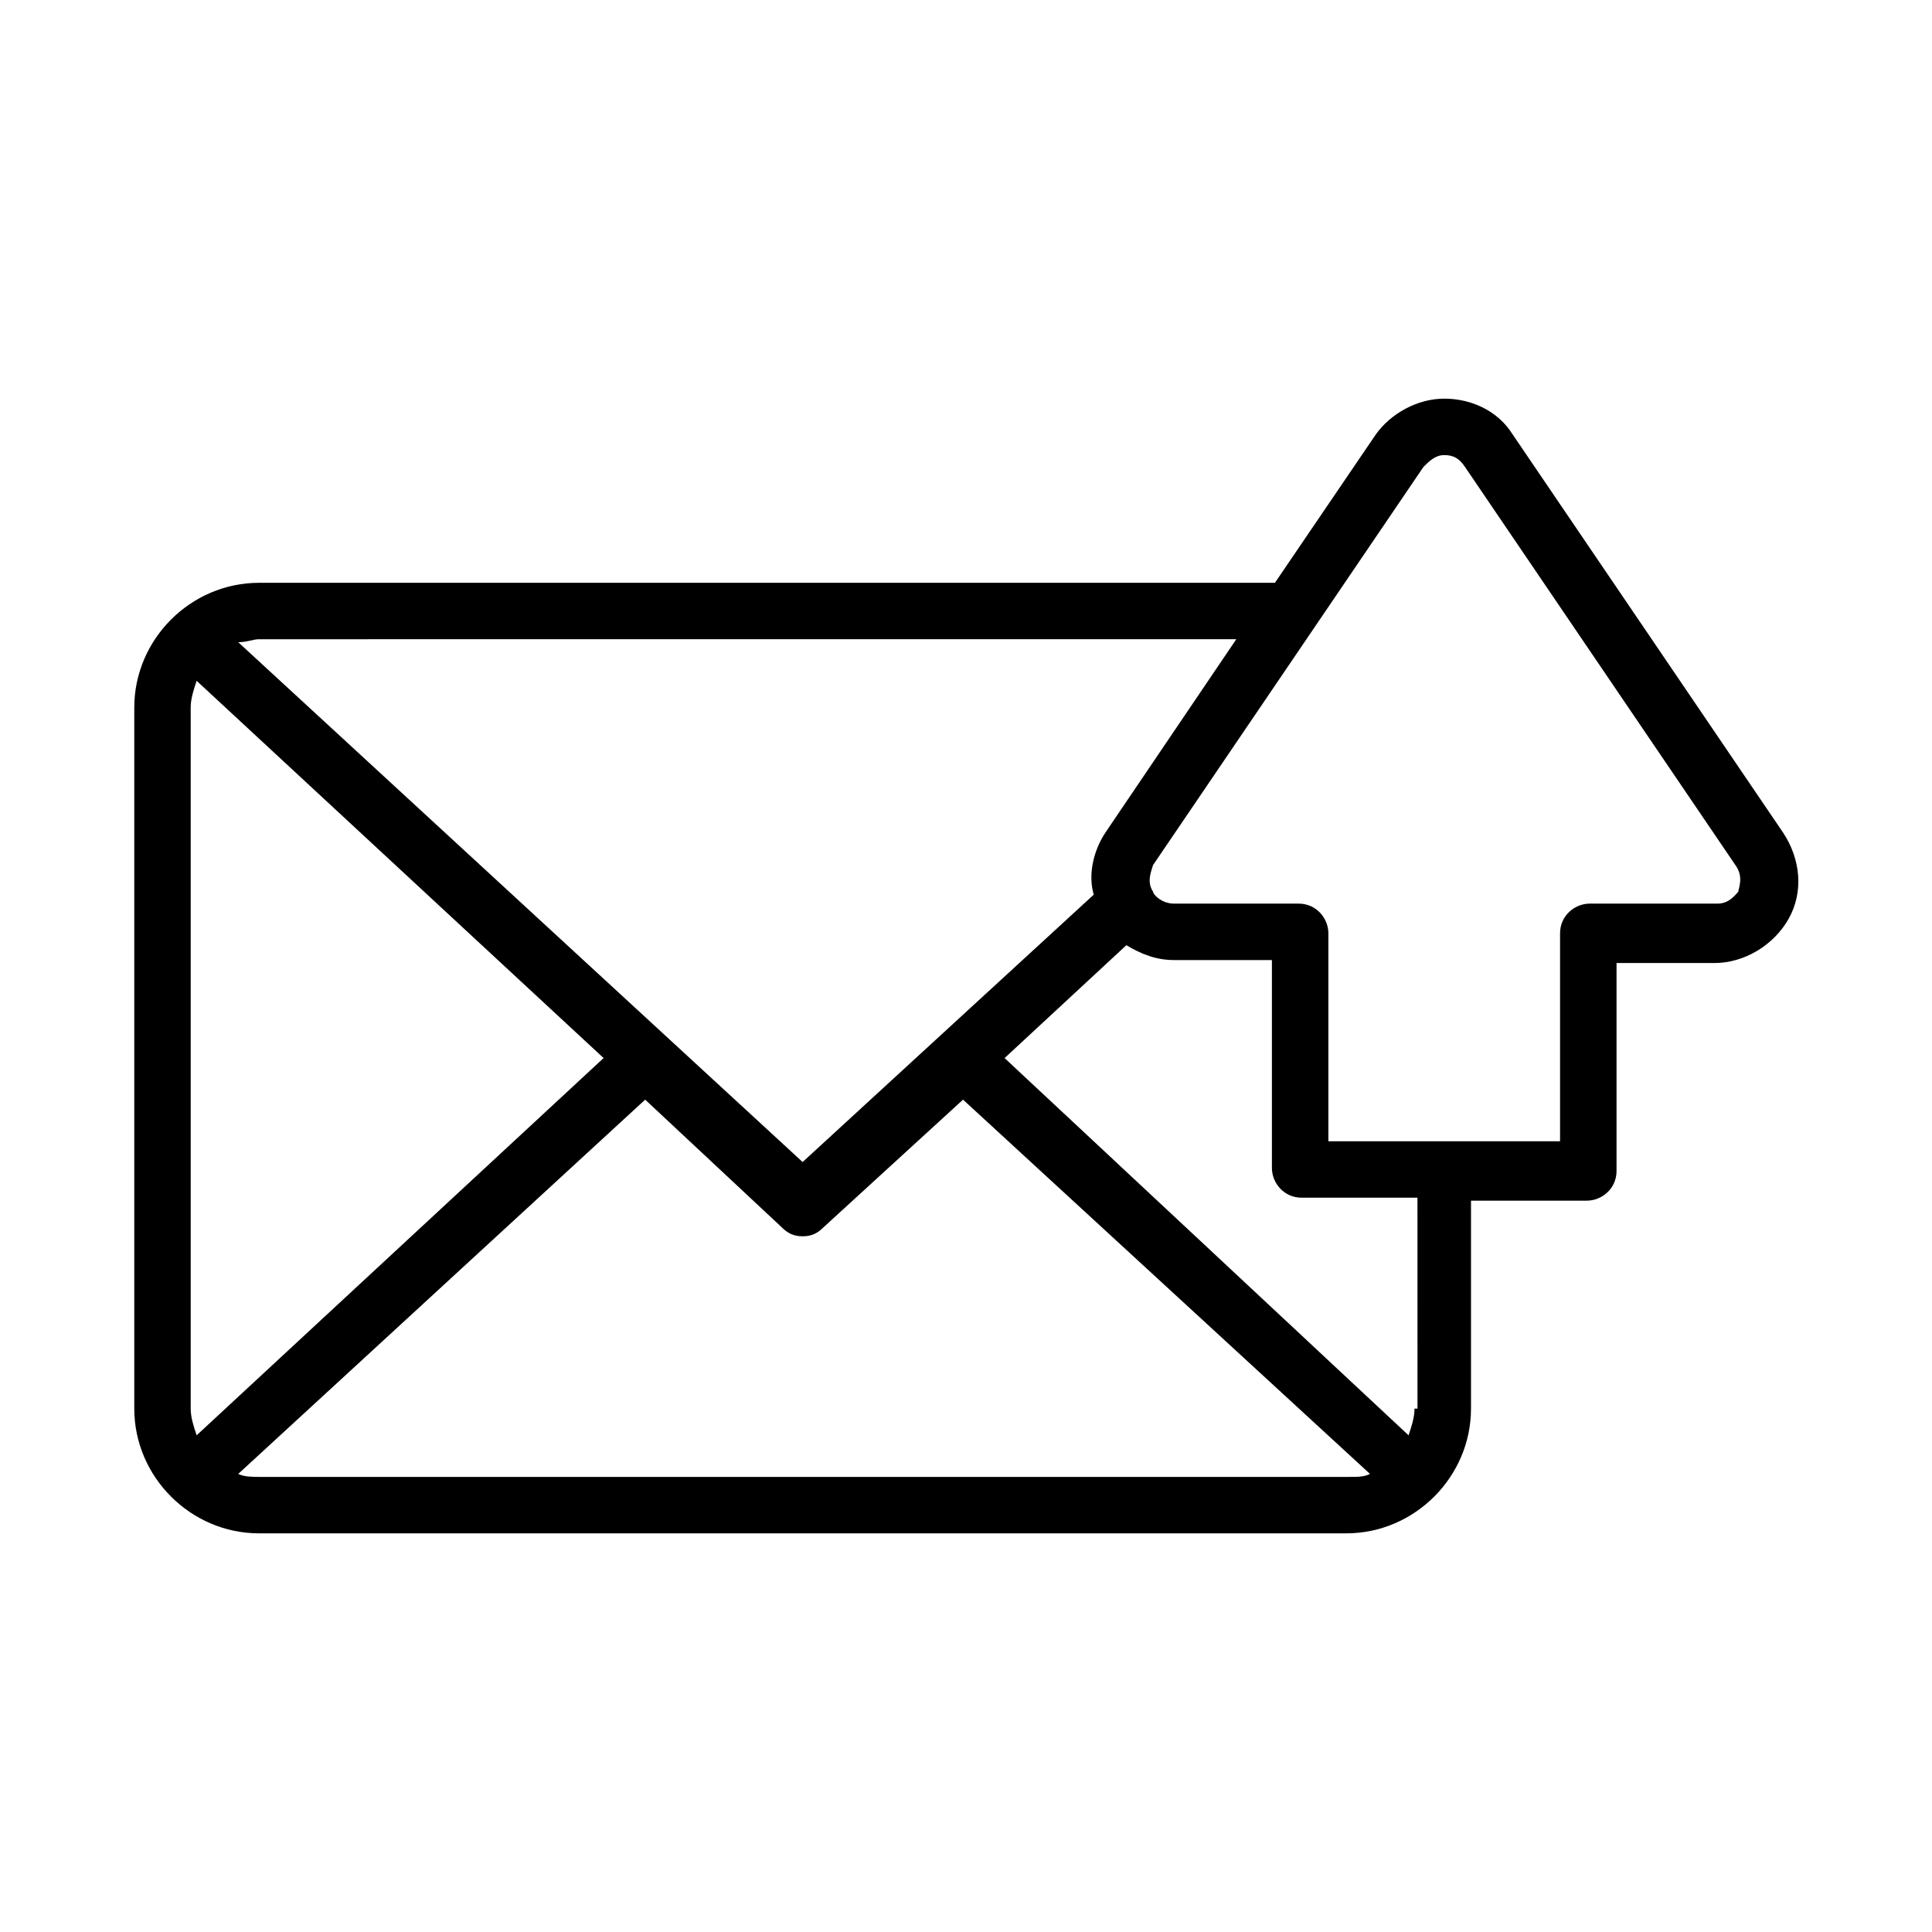 <?xml version="1.0" encoding="UTF-8"?>
<!-- Uploaded to: SVG Repo, www.svgrepo.com, Generator: SVG Repo Mixer Tools -->
<svg fill="#000000" width="800px" height="800px" version="1.1" viewBox="144 144 512 512" xmlns="http://www.w3.org/2000/svg">
 <path d="m616.48 364.57-71.637-105.48c-3.938-6.297-11.02-9.445-18.105-9.445-7.086 0-14.168 3.938-18.105 9.445l-26.766 39.359h-269.22c-18.105 0-33.062 14.957-33.062 33.062v185.78c0 18.105 14.957 33.062 33.062 33.062h288.12c18.105 0 33.062-14.957 33.062-33.062v-55.105h30.699c3.938 0 7.871-3.148 7.871-7.871v-55.105h25.977c7.871 0 15.742-4.723 19.68-11.809 3.938-7.082 3.152-15.742-1.57-22.828zm-144.85-51.168-34.637 51.168c-3.148 4.723-4.723 11.02-3.148 16.531l-77.145 70.848-149.57-137.76c2.363 0.004 3.938-0.785 5.512-0.785zm-275.52 210.97c-0.789-2.363-1.574-4.723-1.574-7.086v-185.78c0-2.363 0.789-4.723 1.574-7.086l107.85 99.977zm16.531 11.023c-1.574 0-3.938 0-5.512-0.789l107.85-99.188 36.211 33.852c1.574 1.574 3.148 2.363 5.512 2.363s3.938-0.789 5.512-2.363l37-33.852 107.85 99.188c-1.574 0.789-3.148 0.789-5.512 0.789zm306.22-18.105c0 2.363-0.789 4.723-1.574 7.086l-107.06-99.977 32.273-29.914c3.938 2.363 7.871 3.938 12.594 3.938h25.977v55.105c0 3.938 3.148 7.871 7.871 7.871h30.699l0.008 55.891zm85.805-136.97c-0.789 0.789-2.363 3.148-5.512 3.148h-33.852c-3.938 0-7.871 3.148-7.871 7.871v55.105h-61.398v-55.105c0-3.938-3.148-7.871-7.871-7.871h-33.066c-3.148 0-5.512-2.363-5.512-3.148-1.574-2.363-0.789-4.723 0-7.086l71.637-105.48c1.574-1.574 3.148-3.148 5.512-3.148s3.938 0.789 5.512 3.148l71.637 105.48c2.359 3.148 0.785 6.297 0.785 7.086z"/>
</svg>
